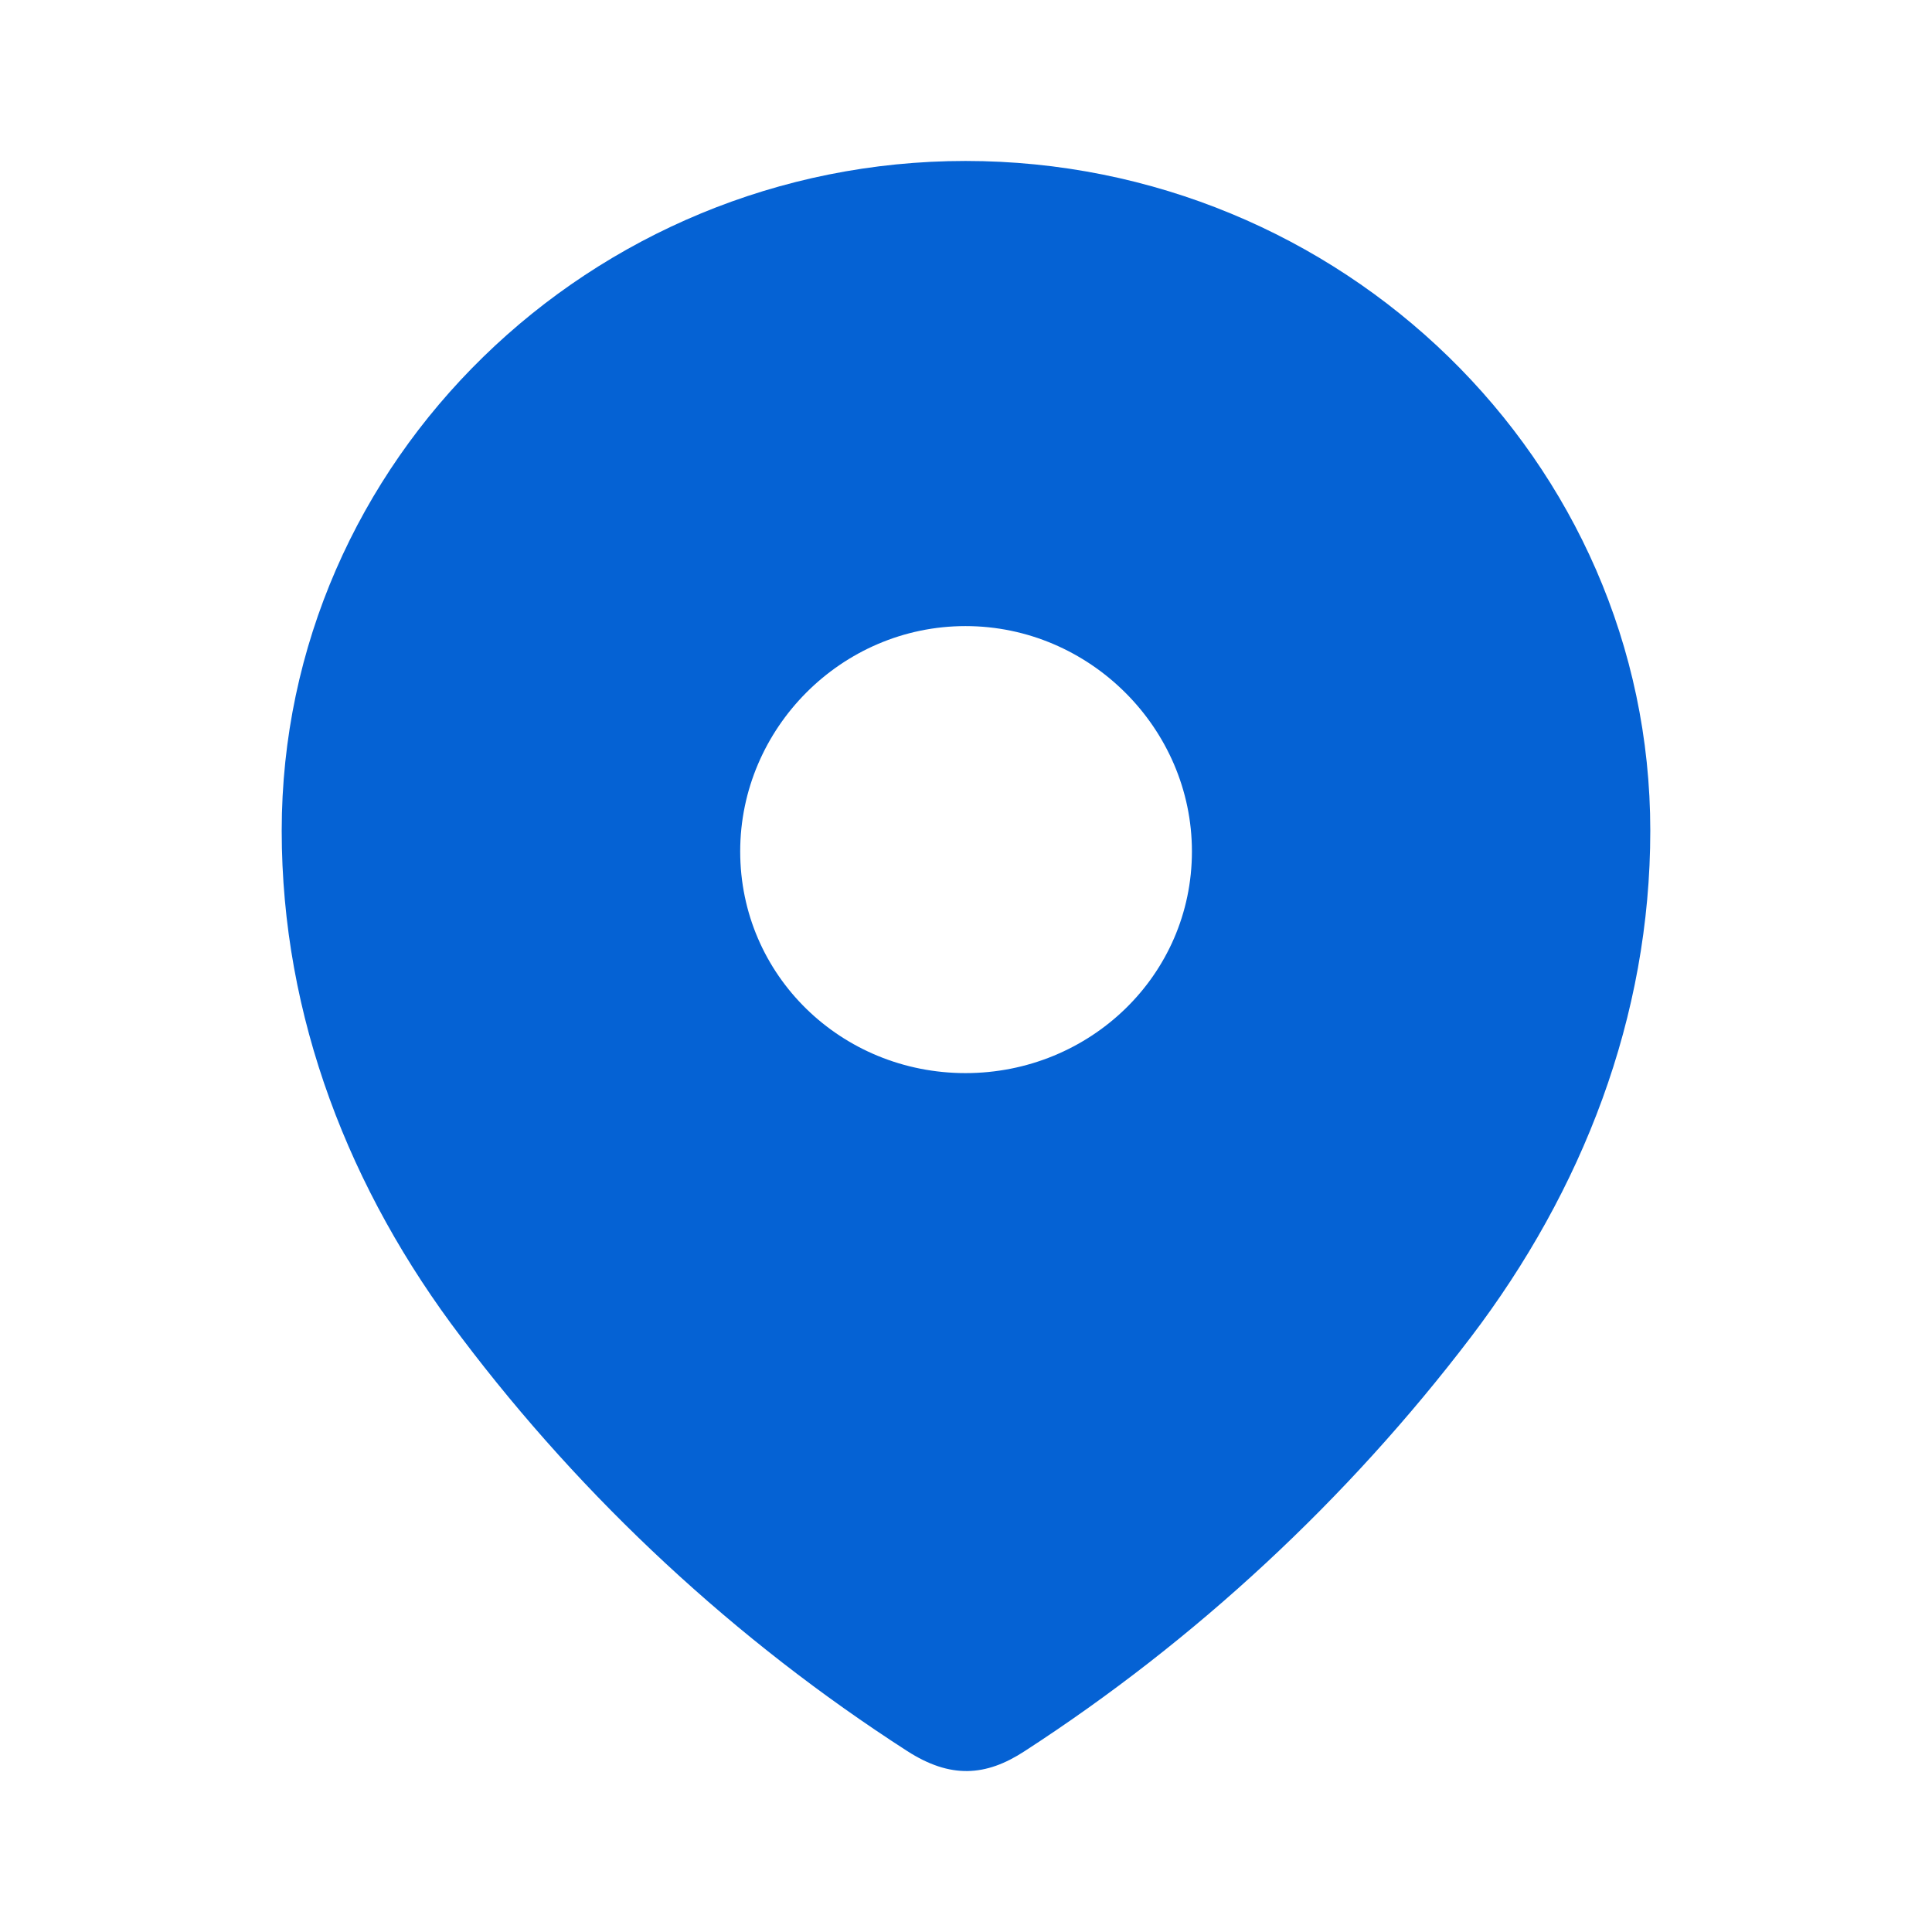 <svg width="16" height="16" viewBox="0 0 16 16" fill="none" xmlns="http://www.w3.org/2000/svg">
<g id="Iconly/Bold/Location">
<g id="Location">
<path id="Location_2" fill-rule="evenodd" clip-rule="evenodd" d="M2.333 6.879C2.333 3.812 4.896 1.333 7.996 1.333C11.104 1.333 13.667 3.812 13.667 6.879C13.667 8.424 13.105 9.859 12.18 11.075C11.159 12.416 9.901 13.585 8.486 14.502C8.162 14.714 7.869 14.73 7.514 14.502C6.09 13.585 4.832 12.416 3.82 11.075C2.895 9.859 2.333 8.424 2.333 6.879ZM6.13 7.051C6.13 8.079 6.968 8.887 7.996 8.887C9.024 8.887 9.871 8.079 9.871 7.051C9.871 6.032 9.024 5.185 7.996 5.185C6.968 5.185 6.13 6.032 6.13 7.051Z" fill="#0562D4"/>
</g>
</g>
</svg>
